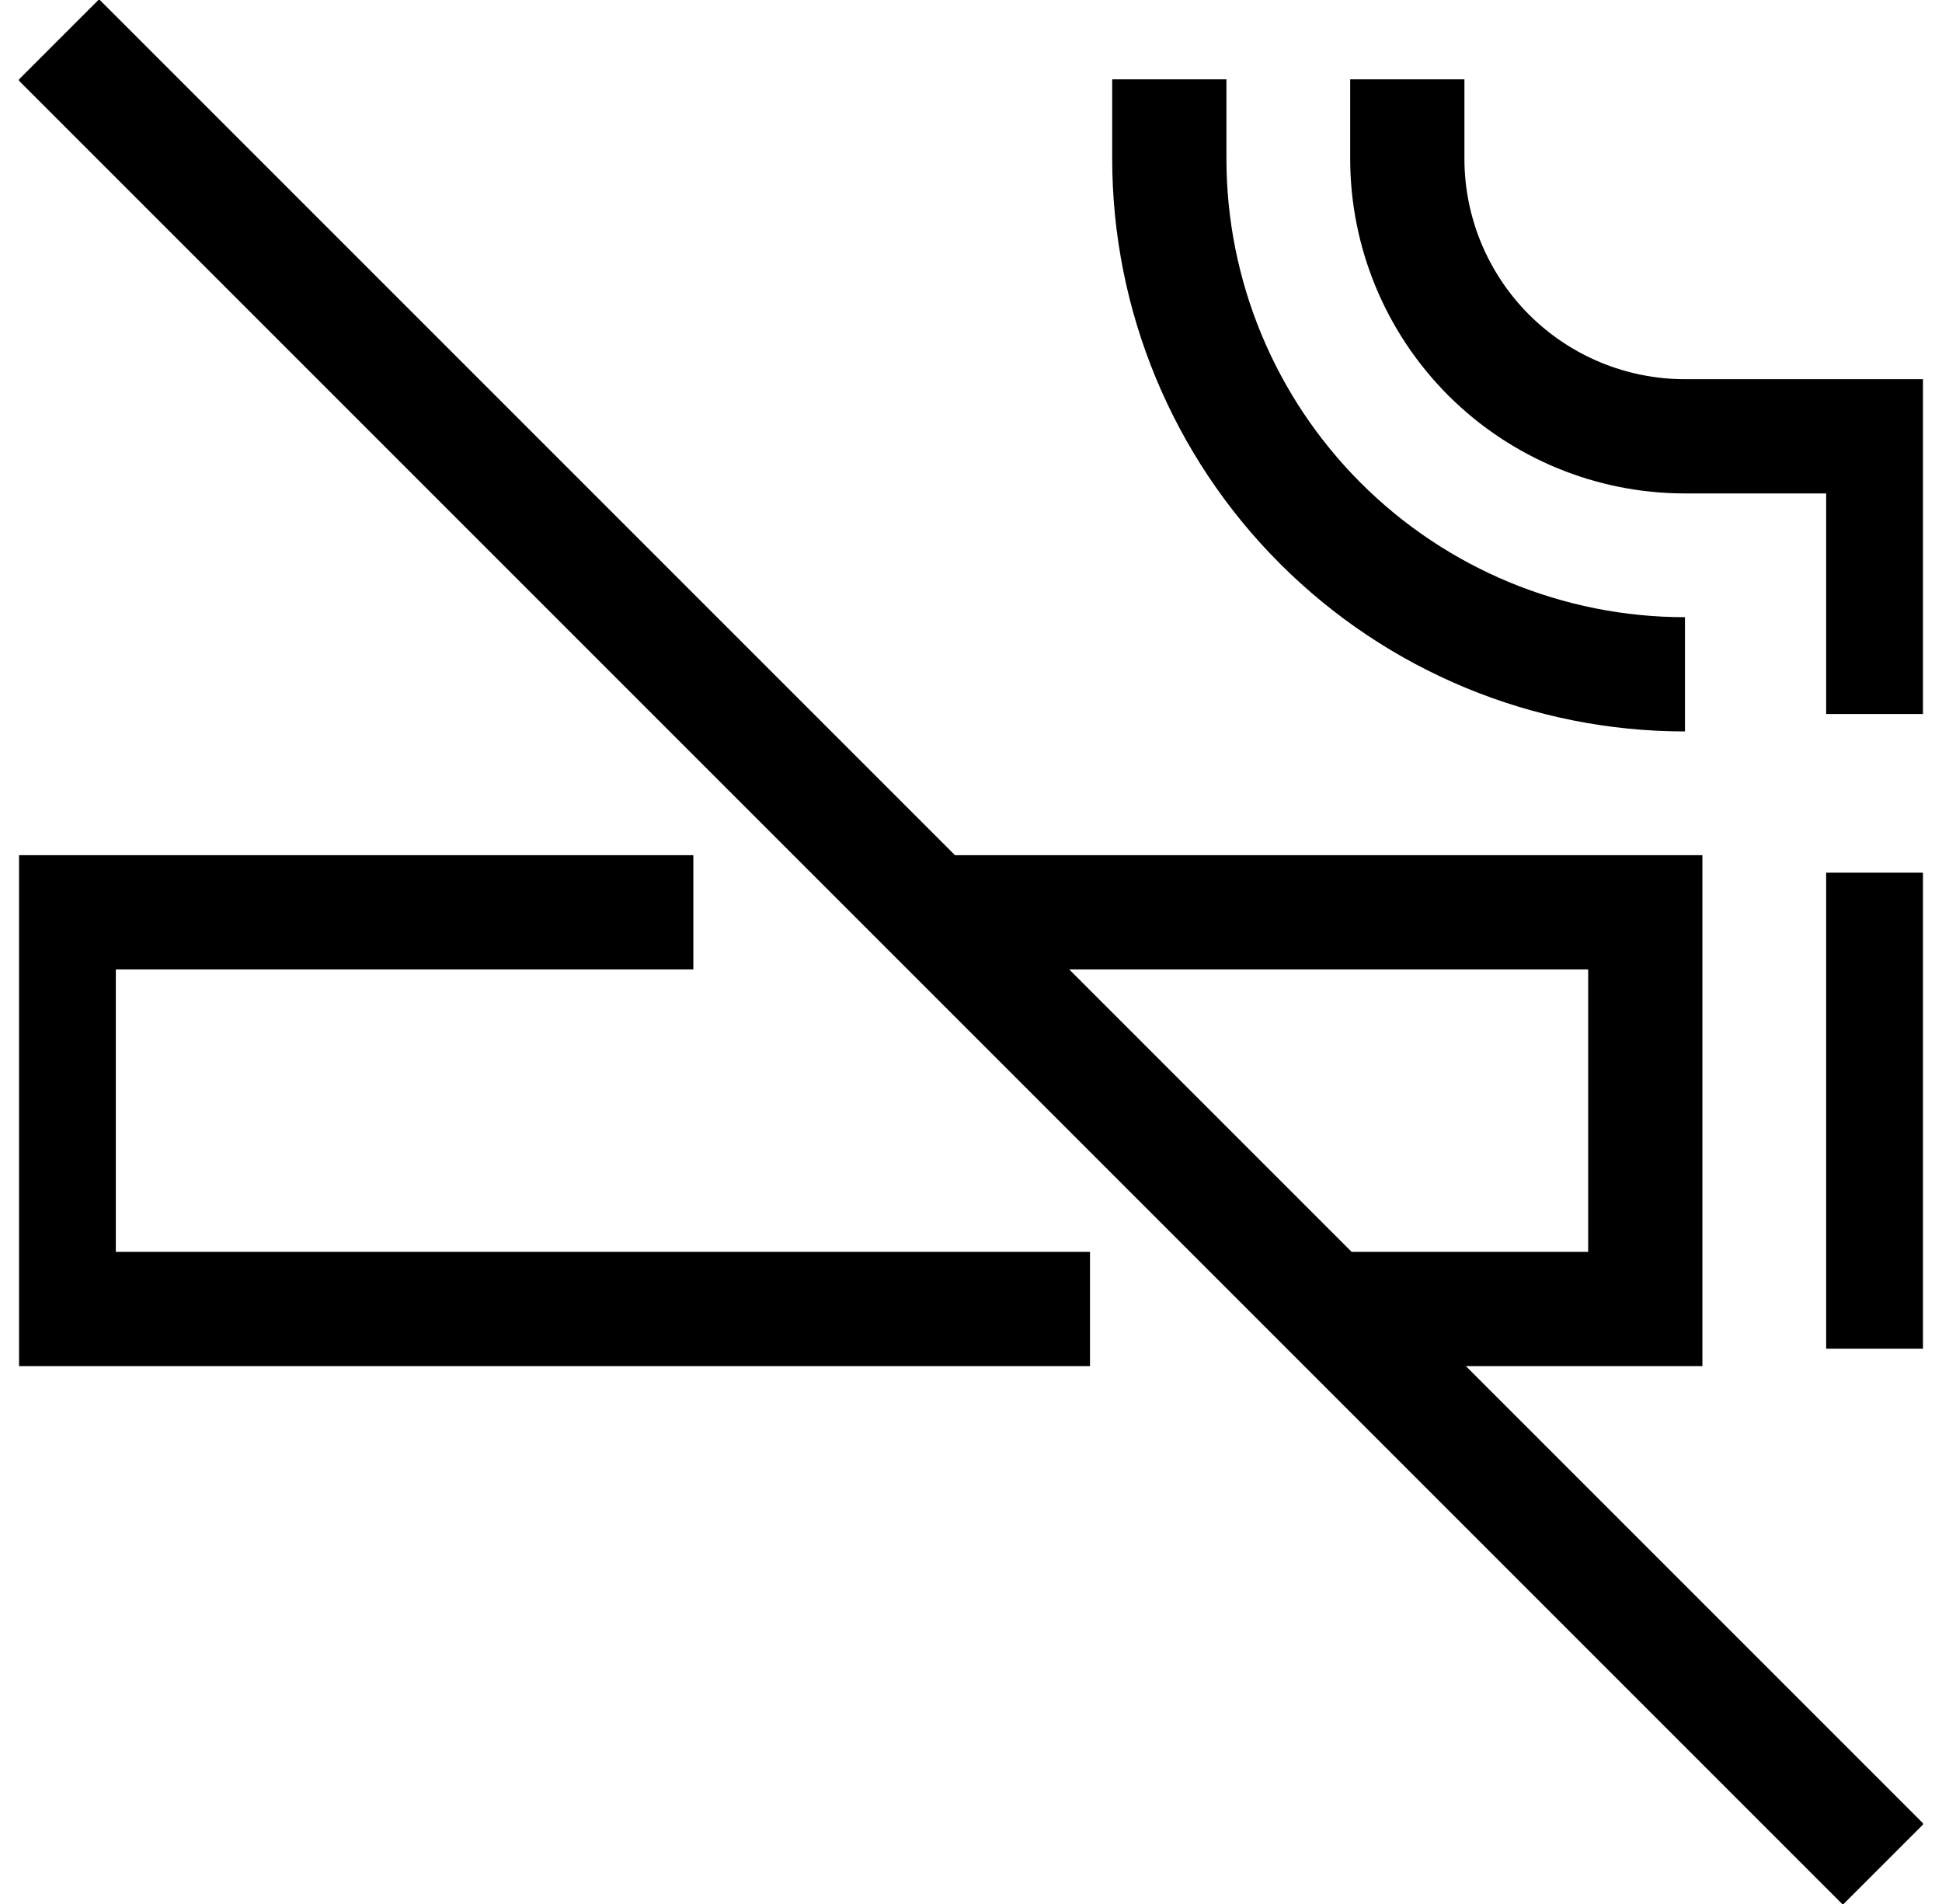 <svg width="51" height="50" viewBox="0 0 51 50" fill="none" xmlns="http://www.w3.org/2000/svg">
<g clip-path="url(#clip0_34_102)">
<path d="M18.208 23.958H1.542V34.375H28.625M24.458 23.958H43.208V34.375H34.875M49.458 22.917V35.417M30.708 2.083V4.167C30.708 7.758 32.135 11.203 34.675 13.742C37.214 16.282 40.658 17.708 44.25 17.708M49.458 18.75V11.458H44.25C42.316 11.458 40.462 10.69 39.094 9.323C37.727 7.955 36.958 6.101 36.958 4.167V2.083M1.542 1.042L49.458 48.958" stroke="black" stroke-width="3"/>
</g>
<defs>
<clipPath id="clip0_34_102">
<rect width="50" height="50" fill="white" transform="translate(0.5)"/>
</clipPath>
</defs>
</svg>
